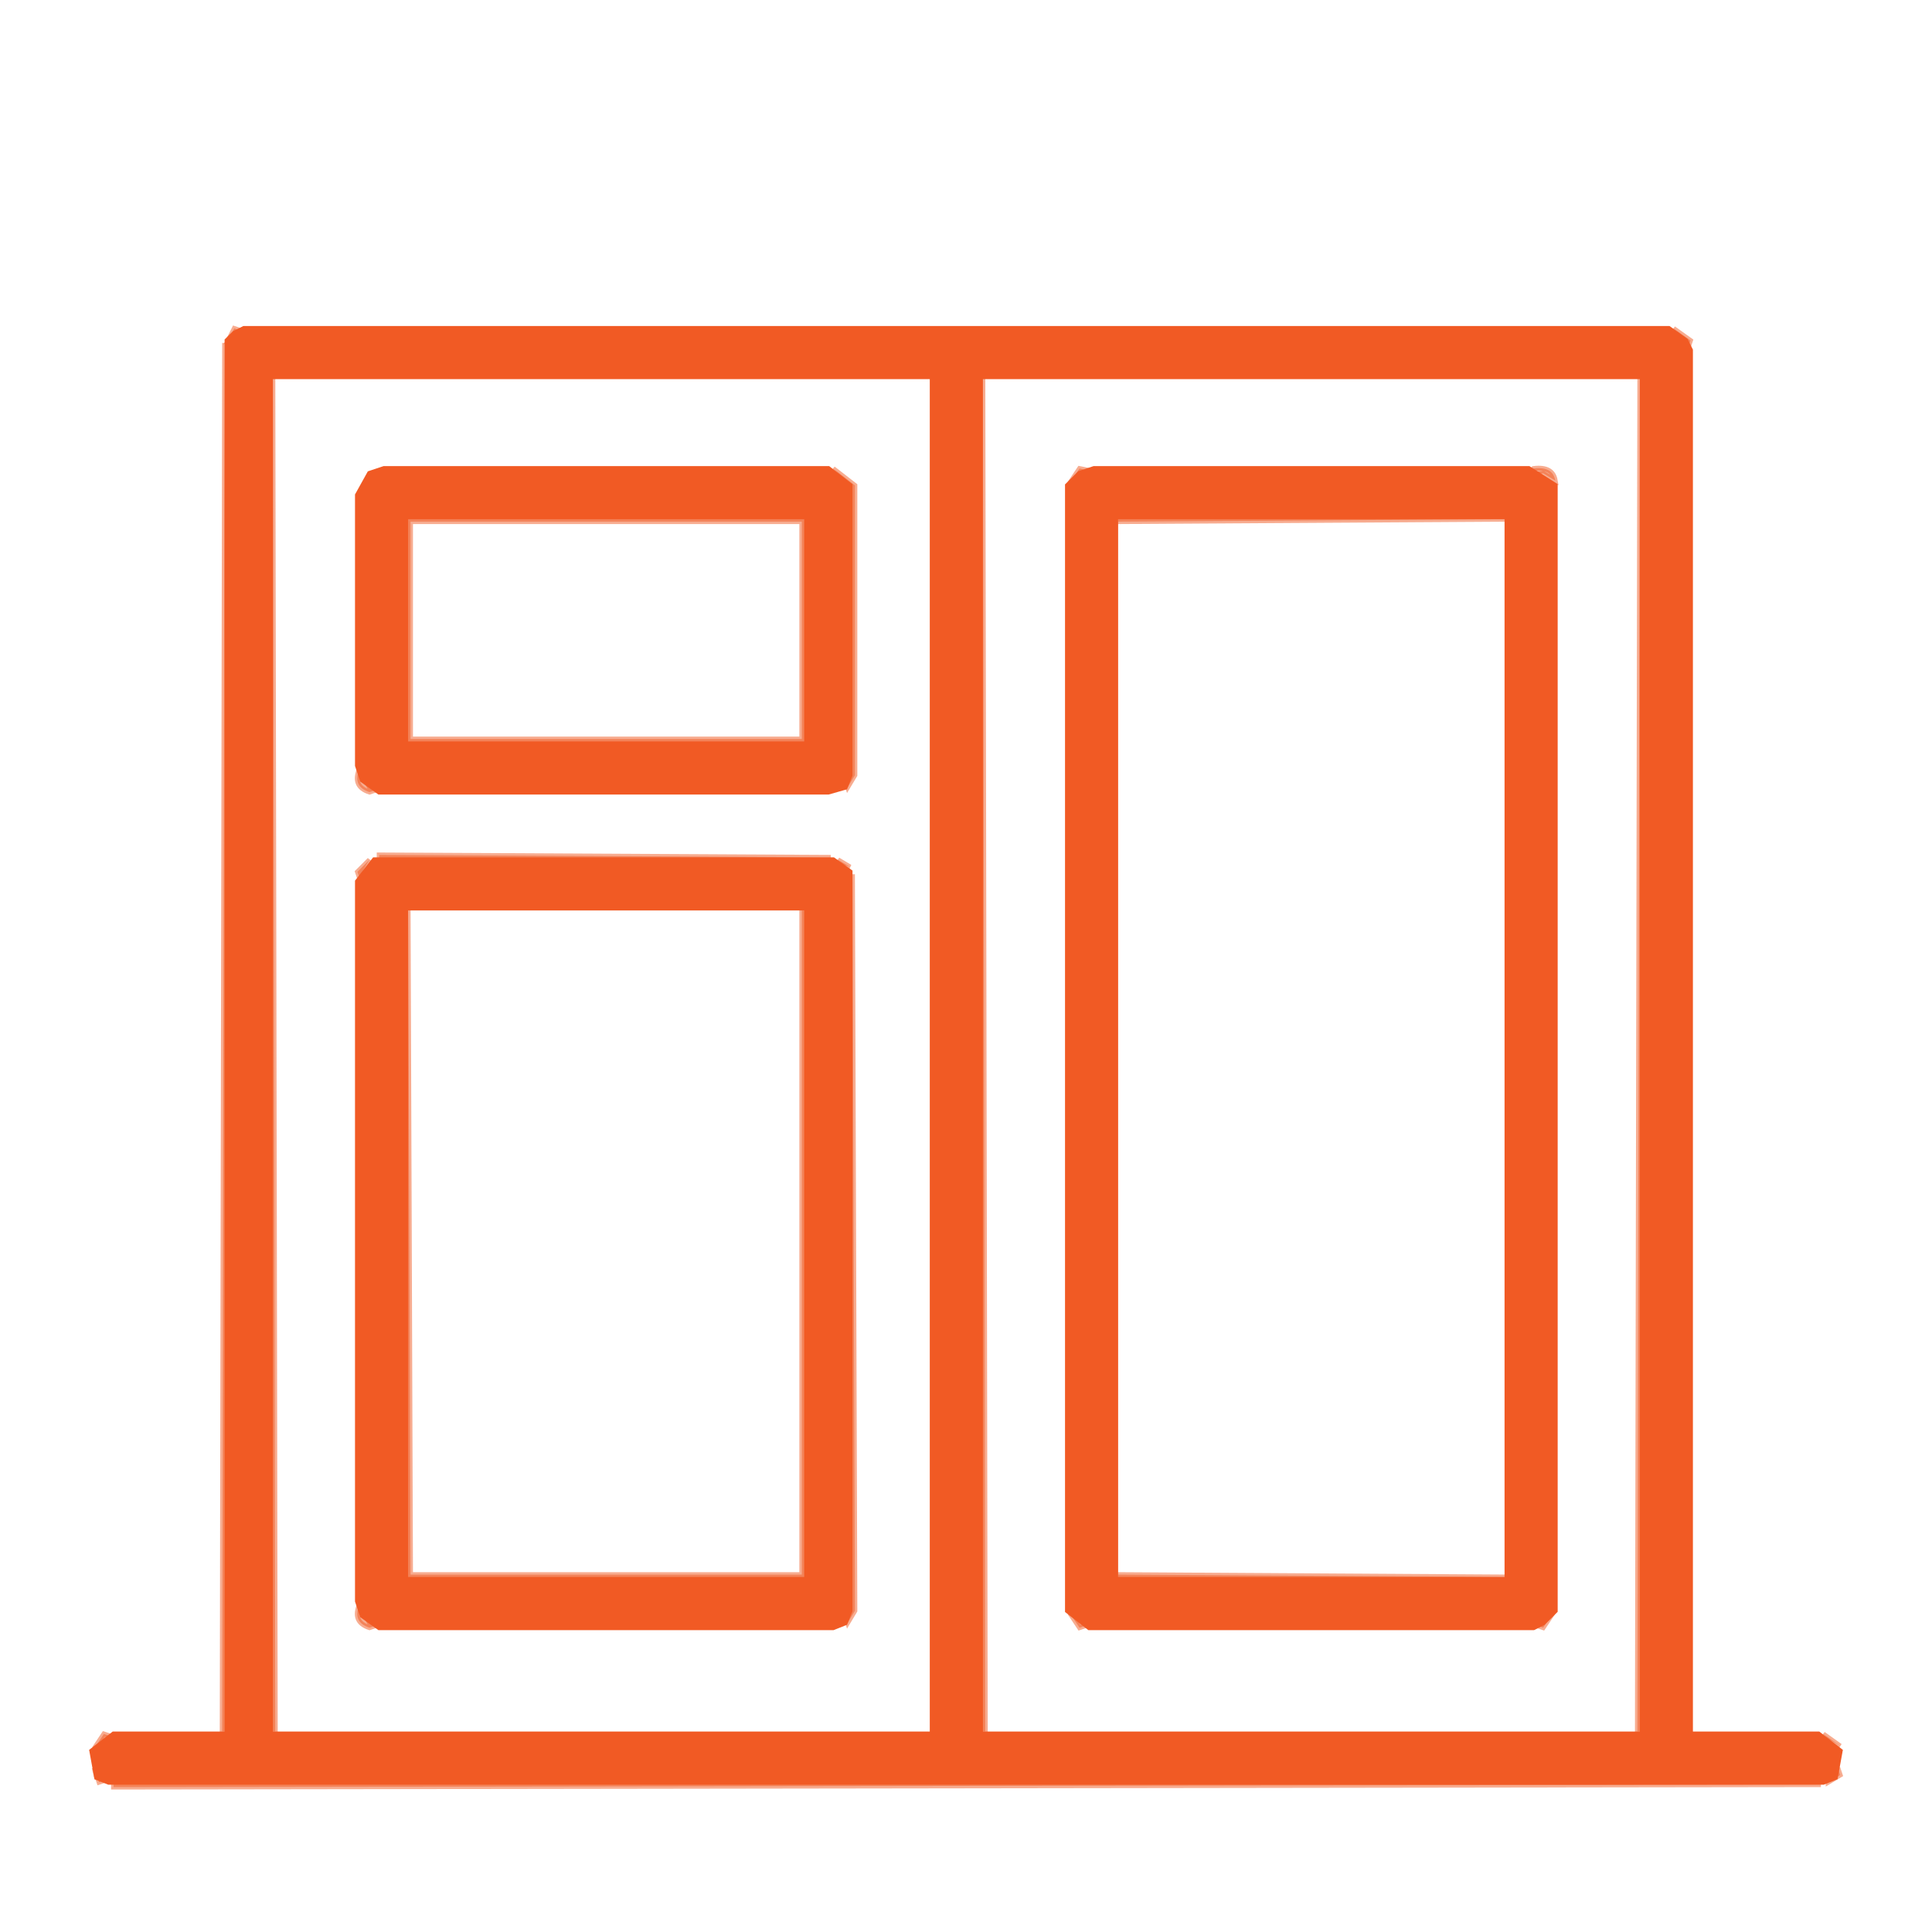 <svg xmlns="http://www.w3.org/2000/svg" width="400" height="400"><path fill="rgb(0,0,0)" stroke="rgb(0,0,0)" stroke-width="1" opacity="0" d="M 0 0 L 400 0 L 400 400 L 0 400 L 0 0 Z M 49 68 L 46 72 L 46 359 L 46 359 L 22 359 Q 18 361 19 368 L 24 370 L 377 370 L 381 368 Q 383 361 379 359 L 351 359 L 350 359 L 350 71 L 348 68 L 49 68 Z "></path><path fill="rgb(0,0,0)" stroke="rgb(0,0,0)" stroke-width="1" opacity="0" d="M 57 78 L 193 78 L 193 359 L 57 359 L 57 78 Z M 78 97 L 75 98 L 74 101 L 74 162 L 77 164 L 174 164 L 176 163 L 177 161 L 177 101 L 174 97 L 78 97 Z M 79 177 L 74 181 L 74 335 L 77 337 L 174 337 L 176 336 L 177 334 L 177 182 L 176 180 L 172 177 L 79 177 Z "></path><path fill="rgb(0,0,0)" stroke="rgb(0,0,0)" stroke-width="1" opacity="0" d="M 204 78 L 339 78 L 339 359 L 204 359 L 204 78 Z M 224 97 L 221 100 L 221 335 L 224 337 L 320 337 L 322 335 L 322 100 L 320 97 L 224 97 Z "></path><path fill="rgb(0,0,0)" stroke="rgb(0,0,0)" stroke-width="1" opacity="0" d="M 85 108 L 166 108 L 166 153 L 85 153 L 85 108 Z "></path><path fill="rgb(0,0,0)" stroke="rgb(0,0,0)" stroke-width="1" opacity="0" d="M 231 108 L 312 108 L 312 326 L 231 326 L 231 108 Z "></path><path fill="rgb(0,0,0)" stroke="rgb(0,0,0)" stroke-width="1" opacity="0" d="M 85 188 L 166 188 L 166 326 L 85 326 L 85 188 Z "></path><path fill="rgb(240,90,35)" stroke="rgb(240,90,35)" stroke-width="1" opacity="0.502" d="M 48.5 68 L 50 68.5 L 47.5 70 L 48.5 68 Z "></path><path fill="rgb(240,90,35)" stroke="rgb(240,90,35)" stroke-width="1" opacity="0.502" d="M 346.5 68 L 350 70.5 L 349.5 72 L 347.5 69 L 346.5 68 Z "></path><path fill="rgb(240,90,35)" stroke="rgb(240,90,35)" stroke-width="1" opacity="0.502" d="M 46.5 71 L 47 358.5 L 46 358.5 L 46.5 71 Z "></path><path fill="rgb(240,90,35)" stroke="rgb(240,90,35)" stroke-width="1" opacity="0.502" d="M 56.5 78 L 57 358.5 L 56 358.5 L 56.5 78 Z "></path><path fill="rgb(240,90,35)" stroke="rgb(240,90,35)" stroke-width="1" opacity="0.502" d="M 203.5 78 L 204 358.5 L 203 358.5 L 203.5 78 Z "></path><path fill="rgb(240,90,35)" stroke="rgb(240,90,35)" stroke-width="1" opacity="0.502" d="M 339.5 78 L 340 358.5 L 339 358.5 L 339.5 78 Z "></path><path fill="rgb(240,90,35)" stroke="rgb(240,90,35)" stroke-width="1" opacity="0.502" d="M 172.5 97 L 177 100.5 L 177 160.5 L 175.5 163 L 175 161.5 L 176 160.5 L 176 100.5 L 172.5 97 Z "></path><path fill="rgb(240,90,35)" stroke="rgb(240,90,35)" stroke-width="1" opacity="0.502" d="M 223.5 97 L 226 97.5 L 221.5 100 L 223.5 97 Z "></path><path fill="rgb(240,90,35)" stroke="rgb(240,90,35)" stroke-width="1" opacity="0.502" d="M 317.5 97 Q 321.5 96.5 322 99.5 L 319.5 98 Q 316.5 98.5 317.5 97 Z "></path><path fill="rgb(240,90,35)" stroke="rgb(240,90,35)" stroke-width="1" opacity="0.502" d="M 84 107 L 167 107 L 167 154 L 84 154 L 84 107 Z M 85 108 L 85 153 L 166 153 L 166 108 L 85 108 Z "></path><path fill="rgb(240,90,35)" stroke="rgb(240,90,35)" stroke-width="1" opacity="0.502" d="M 231.5 107 L 312 107.5 L 231.5 108 L 231.5 107 Z "></path><path fill="rgb(240,90,35)" stroke="rgb(240,90,35)" stroke-width="1" opacity="0.502" d="M 74.5 159 L 76.5 163 L 78 163.5 L 76.5 164 Q 72.8 162.8 74.5 159 Z "></path><path fill="rgb(240,90,35)" stroke="rgb(240,90,35)" stroke-width="1" opacity="0.502" d="M 78.5 177 L 172 177.5 L 78.5 178 L 78.5 177 Z "></path><path fill="rgb(240,90,35)" stroke="rgb(240,90,35)" stroke-width="1" opacity="0.502" d="M 76.5 178 L 75 180.5 L 74.5 182 L 74 180.5 L 76.5 178 Z "></path><path fill="rgb(240,90,35)" stroke="rgb(240,90,35)" stroke-width="1" opacity="0.502" d="M 173.5 178 L 176 179.5 L 174.5 179 L 173.5 178 Z "></path><path fill="rgb(240,90,35)" stroke="rgb(240,90,35)" stroke-width="1" opacity="0.502" d="M 176.5 181 L 177 333.5 L 175.5 336 L 175 334.5 L 176 333.5 L 176.5 181 Z "></path><path fill="rgb(240,90,35)" stroke="rgb(240,90,35)" stroke-width="1" opacity="0.502" d="M 84.5 188 L 85 326 L 166 326 L 166 188.5 L 167 188.5 L 167 327 L 84 327 L 84.5 188 Z "></path><path fill="rgb(240,90,35)" stroke="rgb(240,90,35)" stroke-width="1" opacity="0.502" d="M 231.5 326 L 312 326.5 L 231.5 327 L 231.5 326 Z "></path><path fill="rgb(240,90,35)" stroke="rgb(240,90,35)" stroke-width="1" opacity="0.502" d="M 74.5 332 L 76.5 336 L 78 336.5 L 76.5 337 Q 72.8 335.8 74.5 332 Z "></path><path fill="rgb(240,90,35)" stroke="rgb(240,90,35)" stroke-width="1" opacity="0.502" d="M 221.5 334 L 225 336.5 L 223.5 337 L 221.5 334 Z "></path><path fill="rgb(240,90,35)" stroke="rgb(240,90,35)" stroke-width="1" opacity="0.502" d="M 321.5 334 L 319.5 337 L 318 336.5 L 321.5 334 Z "></path><path fill="rgb(240,90,35)" stroke="rgb(240,90,35)" stroke-width="1" opacity="0.502" d="M 21.5 359 L 23 359.5 L 19.5 362 L 21.5 359 Z "></path><path fill="rgb(240,90,35)" stroke="rgb(240,90,35)" stroke-width="1" opacity="0.502" d="M 377.5 359 L 381 361.5 L 378.5 360 L 377.5 359 Z "></path><path fill="rgb(240,90,35)" stroke="rgb(240,90,35)" stroke-width="1" opacity="0.502" d="M 19.5 366 L 20 368 L 22 368.5 L 20.5 369 L 19.5 366 Z "></path><path fill="rgb(240,90,35)" stroke="rgb(240,90,35)" stroke-width="1" opacity="0.502" d="M 380.5 366 L 381 367.5 L 378.5 369 L 378.5 368 Q 381 368.7 380.5 366 Z "></path><path fill="rgb(240,90,35)" stroke="rgb(240,90,35)" stroke-width="1" opacity="0.502" d="M 23.5 369 L 377 369.5 L 23.5 370 L 23.5 369 Z "></path><path fill="rgb(241,90,36)" stroke="rgb(241,90,36)" stroke-width="1" opacity="1" d="M 50.5 68 L 345.5 68 L 349 70.5 L 350 72.5 L 350 359 L 376.5 359 L 381 362.5 L 380 368 L 377.5 369 L 22.5 369 L 20 368 L 19 362.5 L 23.5 359 L 47 359 L 47 70.5 L 48.5 69 L 50.5 68 Z M 56 78 L 56 359 L 193 359 L 193 78 L 56 78 Z M 203 78 L 203 359 L 340 359 L 340 78 L 203 78 Z "></path><path fill="rgb(241,90,36)" stroke="rgb(241,90,36)" stroke-width="1" opacity="1" d="M 79.5 97 L 171.5 97 L 176 100.5 L 176 160.5 L 175 163 L 171.5 164 L 78.5 164 L 75 161.5 L 74 158.5 L 74 102.5 L 76.5 98 L 79.5 97 Z M 84 107 L 84 154 L 167 154 L 167 107 L 84 107 Z "></path><path fill="rgb(241,90,36)" stroke="rgb(241,90,36)" stroke-width="1" opacity="1" d="M 226.5 97 L 316.5 97 L 322 100.5 L 322 333.5 L 319.5 336 L 317.5 337 L 225.5 337 L 221 333.5 L 221 100.5 L 223.5 98 L 226.5 97 Z M 231 107 L 231 327 L 312 327 L 312 107 L 231 107 Z "></path><path fill="rgb(241,90,36)" stroke="rgb(241,90,36)" stroke-width="1" opacity="1" d="M 77.5 178 L 172.5 178 L 176 180.5 L 176 333.5 L 175 336 L 172.5 337 L 78.5 337 L 75 334.5 L 74 331.5 L 74 182.5 L 77.5 178 Z M 84 188 L 84 327 L 167 327 L 167 188 L 84 188 Z "></path></svg>